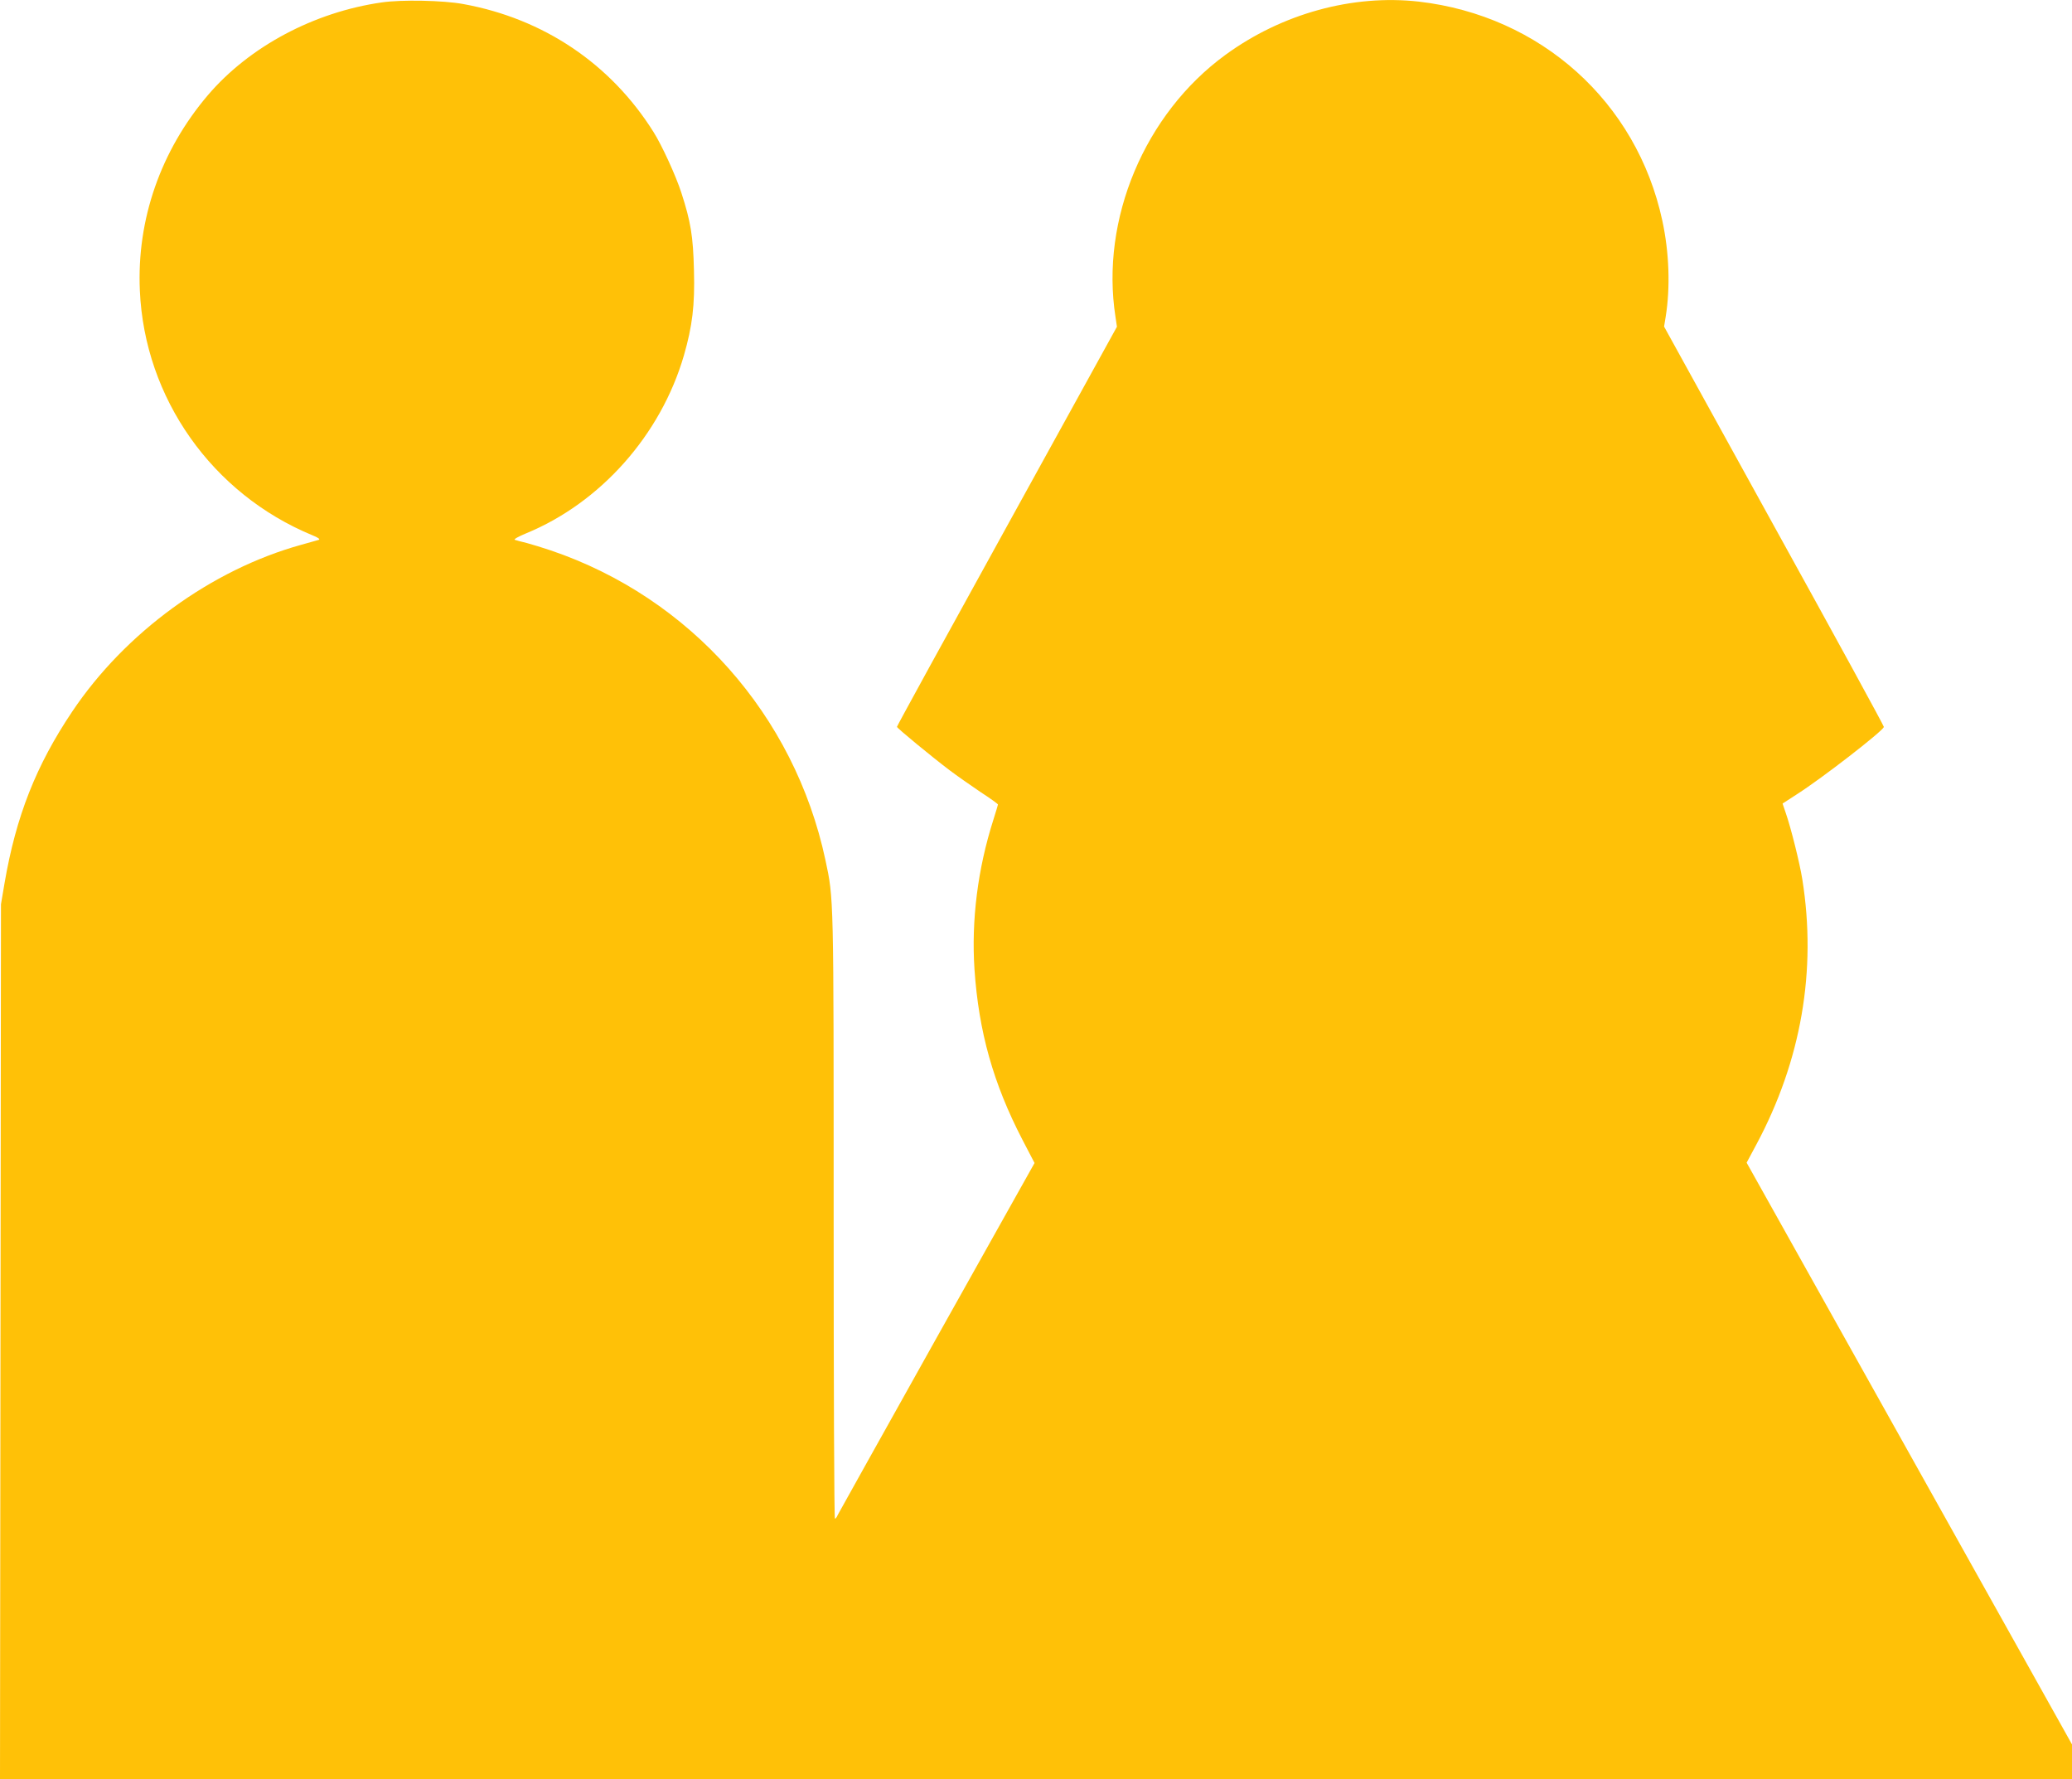 <?xml version="1.0" standalone="no"?>
<!DOCTYPE svg PUBLIC "-//W3C//DTD SVG 20010904//EN"
 "http://www.w3.org/TR/2001/REC-SVG-20010904/DTD/svg10.dtd">
<svg version="1.0" xmlns="http://www.w3.org/2000/svg"
 width="1280pt" height="1099pt" viewBox="0 0 1280 1099"
 preserveAspectRatio="xMidYMid meet">
<g transform="translate(0,1099) scale(0.1,-0.1)"
fill="#ffc107" stroke="none">
<path d="M2358 10975 c-419 -60 -818 -273 -1074 -573 -291 -342 -440 -768
-420 -1207 29 -664 446 -1255 1066 -1511 33 -13 49 -24 40 -28 -8 -2 -58 -17
-110 -31 -555 -154 -1087 -542 -1414 -1030 -223 -332 -347 -646 -418 -1060
l-22 -130 -3 -2702 -3 -2703 6400 0 6400 0 0 108 0 108 -1005 1797 -1005 1796
60 112 c277 517 374 1075 284 1638 -16 101 -71 321 -103 412 l-19 56 91 59
c152 97 524 385 535 414 2 4 -303 562 -678 1240 l-680 1233 10 61 c29 180 22
396 -21 594 -158 733 -751 1265 -1504 1352 -409 46 -846 -74 -1195 -329 -499
-364 -773 -1016 -679 -1618 l9 -61 -680 -1233 c-374 -677 -680 -1235 -679
-1238 0 -8 219 -188 325 -268 45 -34 131 -94 190 -134 60 -39 109 -74 109 -78
0 -3 -13 -45 -28 -93 -97 -304 -137 -621 -117 -925 26 -385 116 -705 296
-1052 l75 -144 -603 -1076 c-331 -592 -607 -1086 -613 -1098 -5 -13 -13 -23
-17 -23 -5 0 -8 838 -8 1863 0 2003 1 1962 -51 2206 -191 894 -835 1620 -1698
1912 -47 16 -113 36 -146 45 -33 8 -67 17 -75 20 -8 3 22 20 68 39 461 189
834 608 977 1100 52 181 68 309 62 525 -5 212 -20 301 -78 480 -33 103 -121
295 -172 375 -265 422 -680 700 -1175 790 -123 23 -383 28 -504 10z"/>
</g>
</svg>
